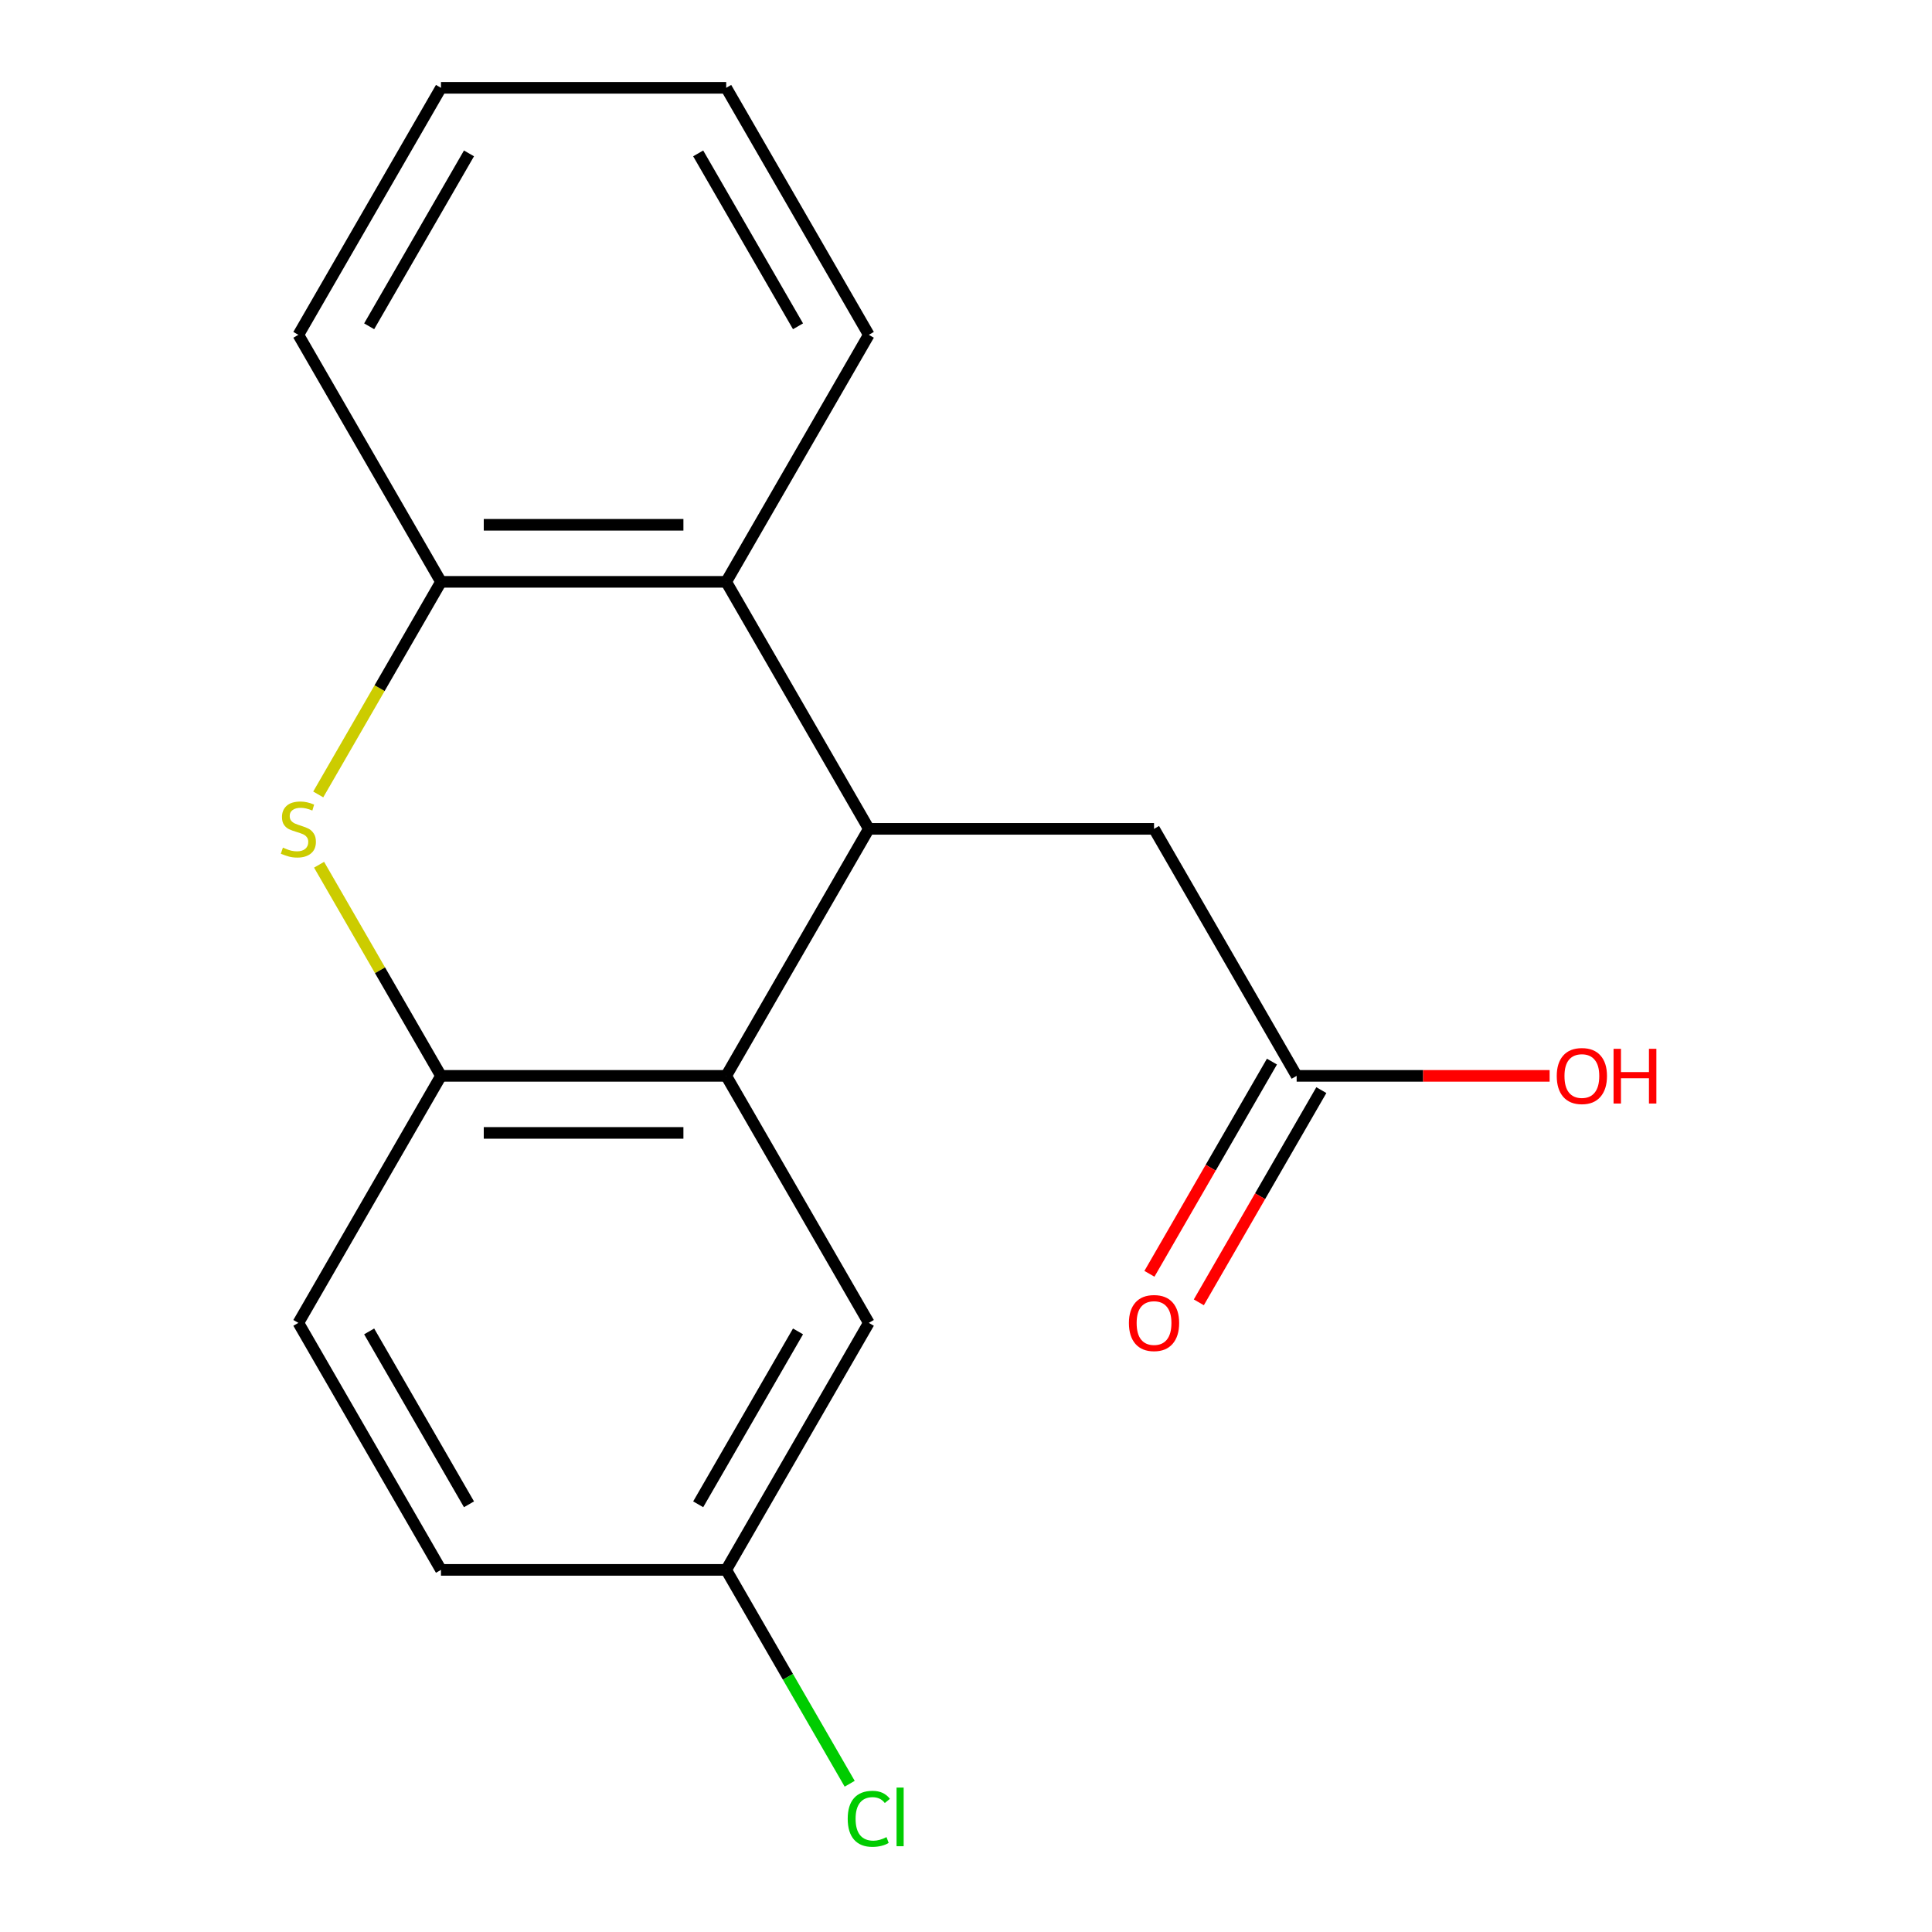 <?xml version='1.0' encoding='iso-8859-1'?>
<svg version='1.1' baseProfile='full'
              xmlns='http://www.w3.org/2000/svg'
                      xmlns:rdkit='http://www.rdkit.org/xml'
                      xmlns:xlink='http://www.w3.org/1999/xlink'
                  xml:space='preserve'
width='1000px' height='1000px' viewBox='0 0 1000 1000'>
<!-- END OF HEADER -->
<rect style='opacity:1.0;fill:#FFFFFF;stroke:none' width='1000' height='1000' x='0' y='0'> </rect>
<path class='bond-1' d='M 449.695,429.012 L 375.88,556.864' style='fill:none;fill-rule:evenodd;stroke:#000000;stroke-width:6px;stroke-linecap:butt;stroke-linejoin:miter;stroke-opacity:1' />
<path class='bond-3' d='M 449.695,429.012 L 375.88,301.159' style='fill:none;fill-rule:evenodd;stroke:#000000;stroke-width:6px;stroke-linecap:butt;stroke-linejoin:miter;stroke-opacity:1' />
<path class='bond-5' d='M 449.695,429.012 L 597.327,429.012' style='fill:none;fill-rule:evenodd;stroke:#000000;stroke-width:6px;stroke-linecap:butt;stroke-linejoin:miter;stroke-opacity:1' />
<path class='bond-0' d='M 164.716,411.201 L 196.482,356.18' style='fill:none;fill-rule:evenodd;stroke:#CCCC00;stroke-width:6px;stroke-linecap:butt;stroke-linejoin:miter;stroke-opacity:1' />
<path class='bond-0' d='M 196.482,356.18 L 228.248,301.159' style='fill:none;fill-rule:evenodd;stroke:#000000;stroke-width:6px;stroke-linecap:butt;stroke-linejoin:miter;stroke-opacity:1' />
<path class='bond-18' d='M 165.155,447.583 L 196.702,502.223' style='fill:none;fill-rule:evenodd;stroke:#CCCC00;stroke-width:6px;stroke-linecap:butt;stroke-linejoin:miter;stroke-opacity:1' />
<path class='bond-18' d='M 196.702,502.223 L 228.248,556.864' style='fill:none;fill-rule:evenodd;stroke:#000000;stroke-width:6px;stroke-linecap:butt;stroke-linejoin:miter;stroke-opacity:1' />
<path class='bond-2' d='M 375.88,556.864 L 228.248,556.864' style='fill:none;fill-rule:evenodd;stroke:#000000;stroke-width:6px;stroke-linecap:butt;stroke-linejoin:miter;stroke-opacity:1' />
<path class='bond-2' d='M 353.735,586.391 L 250.393,586.391' style='fill:none;fill-rule:evenodd;stroke:#000000;stroke-width:6px;stroke-linecap:butt;stroke-linejoin:miter;stroke-opacity:1' />
<path class='bond-7' d='M 375.88,556.864 L 449.695,684.717' style='fill:none;fill-rule:evenodd;stroke:#000000;stroke-width:6px;stroke-linecap:butt;stroke-linejoin:miter;stroke-opacity:1' />
<path class='bond-8' d='M 228.248,556.864 L 154.433,684.717' style='fill:none;fill-rule:evenodd;stroke:#000000;stroke-width:6px;stroke-linecap:butt;stroke-linejoin:miter;stroke-opacity:1' />
<path class='bond-4' d='M 375.88,301.159 L 228.248,301.159' style='fill:none;fill-rule:evenodd;stroke:#000000;stroke-width:6px;stroke-linecap:butt;stroke-linejoin:miter;stroke-opacity:1' />
<path class='bond-4' d='M 353.735,271.633 L 250.393,271.633' style='fill:none;fill-rule:evenodd;stroke:#000000;stroke-width:6px;stroke-linecap:butt;stroke-linejoin:miter;stroke-opacity:1' />
<path class='bond-14' d='M 375.88,301.159 L 449.695,173.307' style='fill:none;fill-rule:evenodd;stroke:#000000;stroke-width:6px;stroke-linecap:butt;stroke-linejoin:miter;stroke-opacity:1' />
<path class='bond-15' d='M 228.248,301.159 L 154.433,173.307' style='fill:none;fill-rule:evenodd;stroke:#000000;stroke-width:6px;stroke-linecap:butt;stroke-linejoin:miter;stroke-opacity:1' />
<path class='bond-6' d='M 597.327,429.012 L 671.142,556.864' style='fill:none;fill-rule:evenodd;stroke:#000000;stroke-width:6px;stroke-linecap:butt;stroke-linejoin:miter;stroke-opacity:1' />
<path class='bond-9' d='M 658.357,549.483 L 626.648,604.404' style='fill:none;fill-rule:evenodd;stroke:#000000;stroke-width:6px;stroke-linecap:butt;stroke-linejoin:miter;stroke-opacity:1' />
<path class='bond-9' d='M 626.648,604.404 L 594.94,659.324' style='fill:none;fill-rule:evenodd;stroke:#FF0000;stroke-width:6px;stroke-linecap:butt;stroke-linejoin:miter;stroke-opacity:1' />
<path class='bond-9' d='M 683.928,564.246 L 652.219,619.167' style='fill:none;fill-rule:evenodd;stroke:#000000;stroke-width:6px;stroke-linecap:butt;stroke-linejoin:miter;stroke-opacity:1' />
<path class='bond-9' d='M 652.219,619.167 L 620.51,674.087' style='fill:none;fill-rule:evenodd;stroke:#FF0000;stroke-width:6px;stroke-linecap:butt;stroke-linejoin:miter;stroke-opacity:1' />
<path class='bond-11' d='M 671.142,556.864 L 736.613,556.864' style='fill:none;fill-rule:evenodd;stroke:#000000;stroke-width:6px;stroke-linecap:butt;stroke-linejoin:miter;stroke-opacity:1' />
<path class='bond-11' d='M 736.613,556.864 L 802.083,556.864' style='fill:none;fill-rule:evenodd;stroke:#FF0000;stroke-width:6px;stroke-linecap:butt;stroke-linejoin:miter;stroke-opacity:1' />
<path class='bond-10' d='M 449.695,684.717 L 375.88,812.569' style='fill:none;fill-rule:evenodd;stroke:#000000;stroke-width:6px;stroke-linecap:butt;stroke-linejoin:miter;stroke-opacity:1' />
<path class='bond-10' d='M 413.053,689.131 L 361.382,778.628' style='fill:none;fill-rule:evenodd;stroke:#000000;stroke-width:6px;stroke-linecap:butt;stroke-linejoin:miter;stroke-opacity:1' />
<path class='bond-20' d='M 154.433,684.717 L 228.248,812.569' style='fill:none;fill-rule:evenodd;stroke:#000000;stroke-width:6px;stroke-linecap:butt;stroke-linejoin:miter;stroke-opacity:1' />
<path class='bond-20' d='M 191.076,689.131 L 242.747,778.628' style='fill:none;fill-rule:evenodd;stroke:#000000;stroke-width:6px;stroke-linecap:butt;stroke-linejoin:miter;stroke-opacity:1' />
<path class='bond-12' d='M 375.88,812.569 L 228.248,812.569' style='fill:none;fill-rule:evenodd;stroke:#000000;stroke-width:6px;stroke-linecap:butt;stroke-linejoin:miter;stroke-opacity:1' />
<path class='bond-13' d='M 375.88,812.569 L 407.837,867.92' style='fill:none;fill-rule:evenodd;stroke:#000000;stroke-width:6px;stroke-linecap:butt;stroke-linejoin:miter;stroke-opacity:1' />
<path class='bond-13' d='M 407.837,867.92 L 439.793,923.271' style='fill:none;fill-rule:evenodd;stroke:#00CC00;stroke-width:6px;stroke-linecap:butt;stroke-linejoin:miter;stroke-opacity:1' />
<path class='bond-16' d='M 449.695,173.307 L 375.88,45.455' style='fill:none;fill-rule:evenodd;stroke:#000000;stroke-width:6px;stroke-linecap:butt;stroke-linejoin:miter;stroke-opacity:1' />
<path class='bond-16' d='M 413.053,168.892 L 361.382,79.395' style='fill:none;fill-rule:evenodd;stroke:#000000;stroke-width:6px;stroke-linecap:butt;stroke-linejoin:miter;stroke-opacity:1' />
<path class='bond-19' d='M 154.433,173.307 L 228.248,45.455' style='fill:none;fill-rule:evenodd;stroke:#000000;stroke-width:6px;stroke-linecap:butt;stroke-linejoin:miter;stroke-opacity:1' />
<path class='bond-19' d='M 191.076,168.892 L 242.747,79.395' style='fill:none;fill-rule:evenodd;stroke:#000000;stroke-width:6px;stroke-linecap:butt;stroke-linejoin:miter;stroke-opacity:1' />
<path class='bond-17' d='M 375.88,45.455 L 228.248,45.455' style='fill:none;fill-rule:evenodd;stroke:#000000;stroke-width:6px;stroke-linecap:butt;stroke-linejoin:miter;stroke-opacity:1' />
<path  class='atom-1' d='M 146.433 438.732
Q 146.753 438.852, 148.073 439.412
Q 149.393 439.972, 150.833 440.332
Q 152.313 440.652, 153.753 440.652
Q 156.433 440.652, 157.993 439.372
Q 159.553 438.052, 159.553 435.772
Q 159.553 434.212, 158.753 433.252
Q 157.993 432.292, 156.793 431.772
Q 155.593 431.252, 153.593 430.652
Q 151.073 429.892, 149.553 429.172
Q 148.073 428.452, 146.993 426.932
Q 145.953 425.412, 145.953 422.852
Q 145.953 419.292, 148.353 417.092
Q 150.793 414.892, 155.593 414.892
Q 158.873 414.892, 162.593 416.452
L 161.673 419.532
Q 158.273 418.132, 155.713 418.132
Q 152.953 418.132, 151.433 419.292
Q 149.913 420.412, 149.953 422.372
Q 149.953 423.892, 150.713 424.812
Q 151.513 425.732, 152.633 426.252
Q 153.793 426.772, 155.713 427.372
Q 158.273 428.172, 159.793 428.972
Q 161.313 429.772, 162.393 431.412
Q 163.513 433.012, 163.513 435.772
Q 163.513 439.692, 160.873 441.812
Q 158.273 443.892, 153.913 443.892
Q 151.393 443.892, 149.473 443.332
Q 147.593 442.812, 145.353 441.892
L 146.433 438.732
' fill='#CCCC00'/>
<path  class='atom-10' d='M 584.327 684.797
Q 584.327 677.997, 587.687 674.197
Q 591.047 670.397, 597.327 670.397
Q 603.607 670.397, 606.967 674.197
Q 610.327 677.997, 610.327 684.797
Q 610.327 691.677, 606.927 695.597
Q 603.527 699.477, 597.327 699.477
Q 591.087 699.477, 587.687 695.597
Q 584.327 691.717, 584.327 684.797
M 597.327 696.277
Q 601.647 696.277, 603.967 693.397
Q 606.327 690.477, 606.327 684.797
Q 606.327 679.237, 603.967 676.437
Q 601.647 673.597, 597.327 673.597
Q 593.007 673.597, 590.647 676.397
Q 588.327 679.197, 588.327 684.797
Q 588.327 690.517, 590.647 693.397
Q 593.007 696.277, 597.327 696.277
' fill='#FF0000'/>
<path  class='atom-12' d='M 805.774 556.944
Q 805.774 550.144, 809.134 546.344
Q 812.494 542.544, 818.774 542.544
Q 825.054 542.544, 828.414 546.344
Q 831.774 550.144, 831.774 556.944
Q 831.774 563.824, 828.374 567.744
Q 824.974 571.624, 818.774 571.624
Q 812.534 571.624, 809.134 567.744
Q 805.774 563.864, 805.774 556.944
M 818.774 568.424
Q 823.094 568.424, 825.414 565.544
Q 827.774 562.624, 827.774 556.944
Q 827.774 551.384, 825.414 548.584
Q 823.094 545.744, 818.774 545.744
Q 814.454 545.744, 812.094 548.544
Q 809.774 551.344, 809.774 556.944
Q 809.774 562.664, 812.094 565.544
Q 814.454 568.424, 818.774 568.424
' fill='#FF0000'/>
<path  class='atom-12' d='M 835.174 542.864
L 839.014 542.864
L 839.014 554.904
L 853.494 554.904
L 853.494 542.864
L 857.334 542.864
L 857.334 571.184
L 853.494 571.184
L 853.494 558.104
L 839.014 558.104
L 839.014 571.184
L 835.174 571.184
L 835.174 542.864
' fill='#FF0000'/>
<path  class='atom-14' d='M 438.775 941.402
Q 438.775 934.362, 442.055 930.682
Q 445.375 926.962, 451.655 926.962
Q 457.495 926.962, 460.615 931.082
L 457.975 933.242
Q 455.695 930.242, 451.655 930.242
Q 447.375 930.242, 445.095 933.122
Q 442.855 935.962, 442.855 941.402
Q 442.855 947.002, 445.175 949.882
Q 447.535 952.762, 452.095 952.762
Q 455.215 952.762, 458.855 950.882
L 459.975 953.882
Q 458.495 954.842, 456.255 955.402
Q 454.015 955.962, 451.535 955.962
Q 445.375 955.962, 442.055 952.202
Q 438.775 948.442, 438.775 941.402
' fill='#00CC00'/>
<path  class='atom-14' d='M 464.055 925.242
L 467.735 925.242
L 467.735 955.602
L 464.055 955.602
L 464.055 925.242
' fill='#00CC00'/>
</svg>
